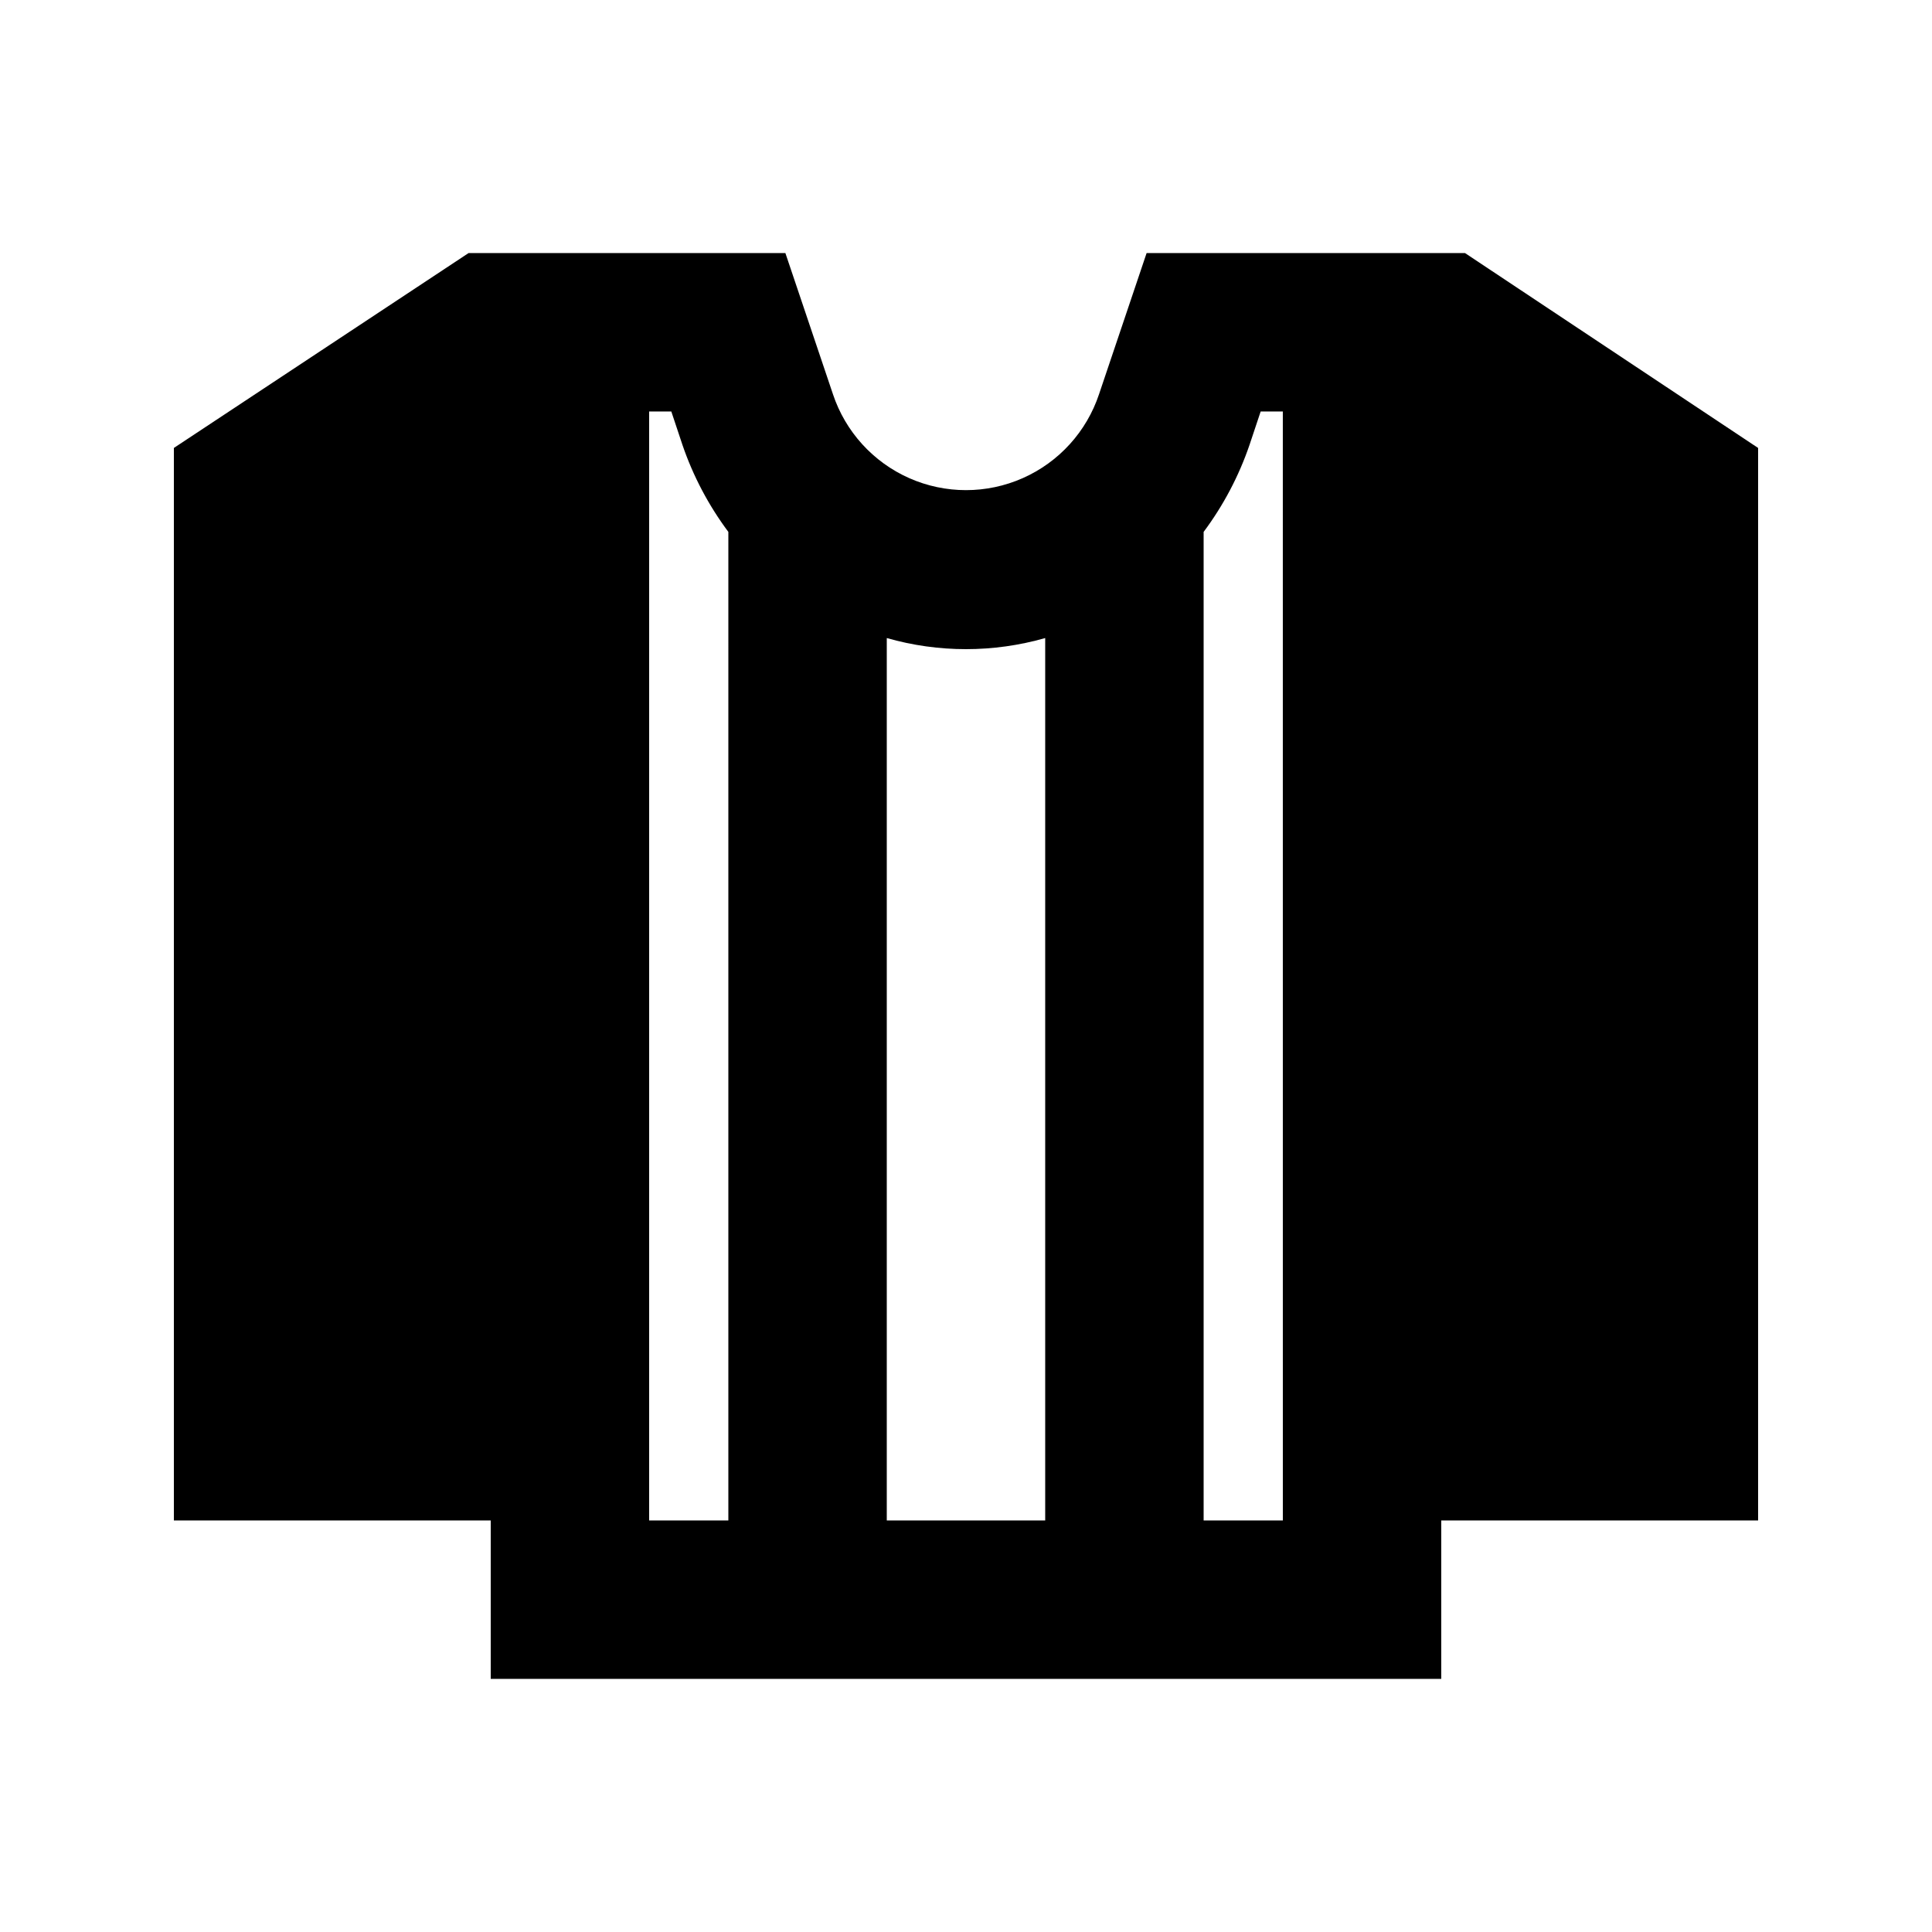 <?xml version="1.0" encoding="UTF-8"?>
<!-- Uploaded to: ICON Repo, www.svgrepo.com, Generator: ICON Repo Mixer Tools -->
<svg fill="#000000" width="800px" height="800px" version="1.1" viewBox="144 144 512 512" xmlns="http://www.w3.org/2000/svg">
 <path d="m447.86 211.07-12.594 37.367c-3.301 9.941-10.645 18.031-20.223 22.273-9.582 4.242-20.508 4.242-30.09 0-9.578-4.242-16.922-12.332-20.223-22.273l-12.594-37.367h-83.969l-78.09 51.641v284.23h83.969v41.984h251.9v-41.984h83.969v-284.23l-77.668-51.641zm-110.84 335.87h-20.992v-293.89h5.879l2.938 8.816c2.828 8.285 6.938 16.074 12.176 23.09zm83.969 0h-41.984v-233.85c13.719 3.922 28.262 3.922 41.984 0zm62.977-41.984v41.984h-20.992v-261.98c5.234-7.016 9.344-14.805 12.172-23.09l2.941-8.816h5.875z"/>
</svg>